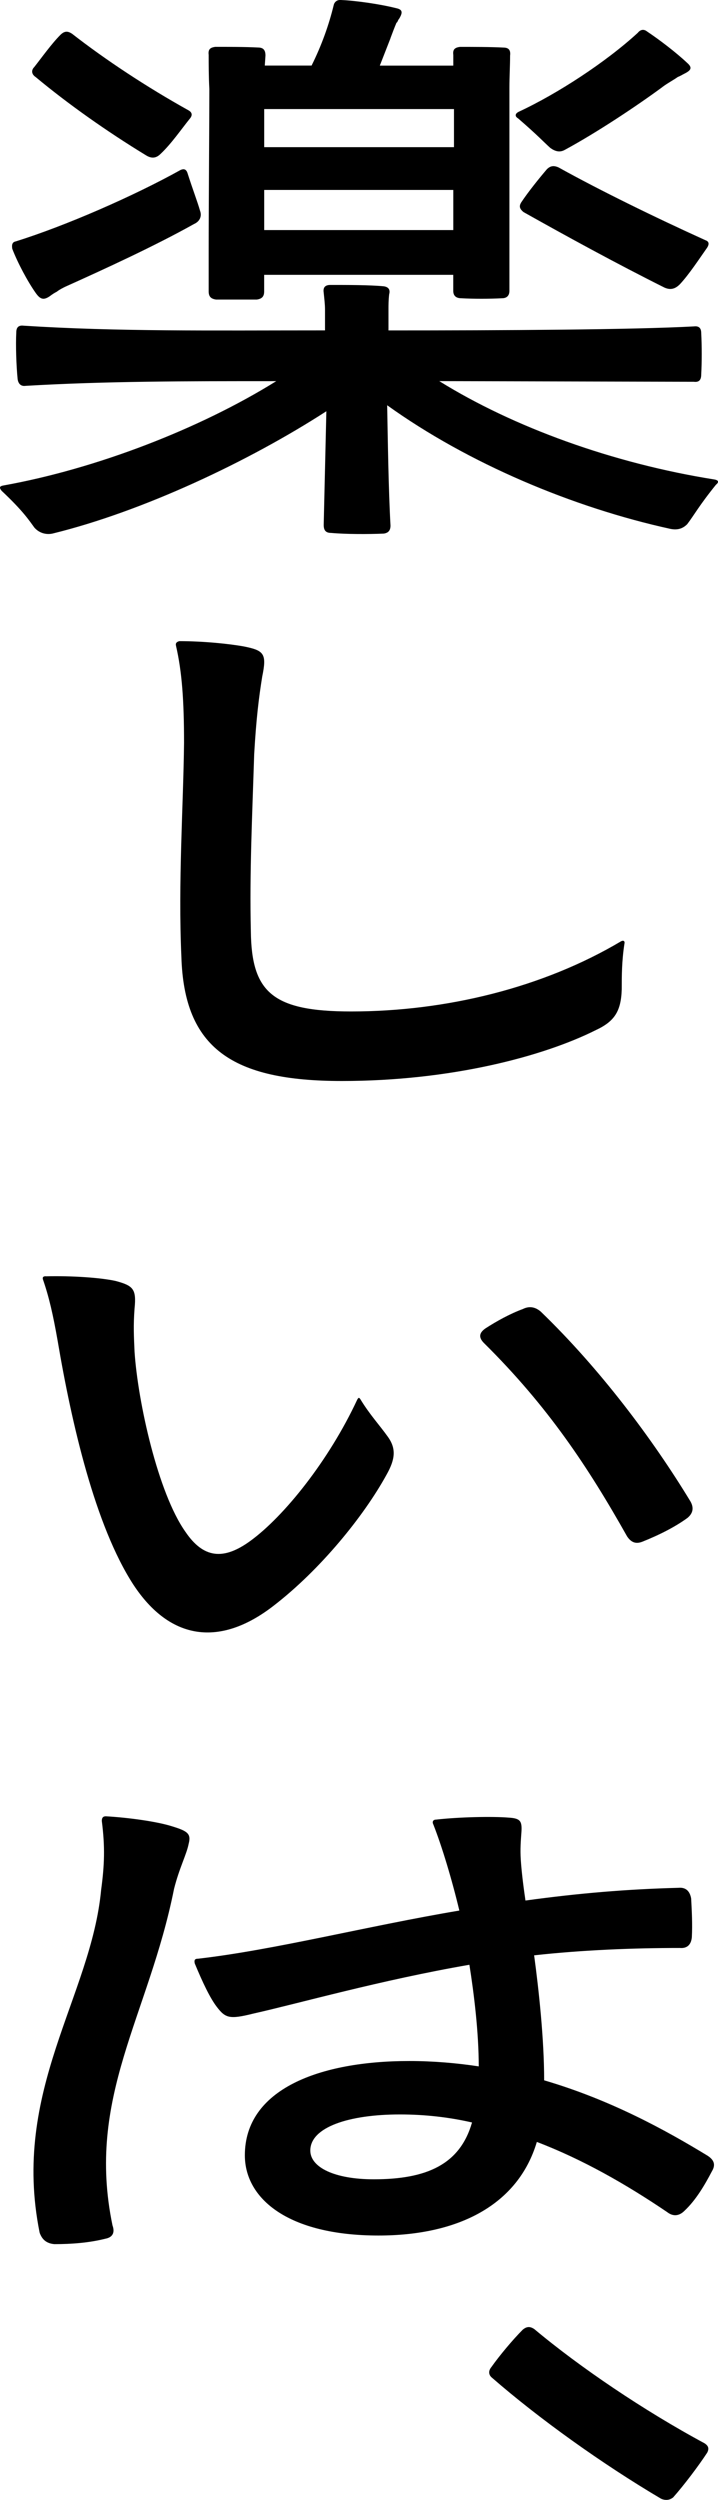 <?xml version="1.0" encoding="UTF-8"?>
<svg id="_レイヤー_2" data-name="レイヤー 2" xmlns="http://www.w3.org/2000/svg" viewBox="0 0 159.17 553.96">
  <g id="_パス化" data-name="パス化">
    <g>
      <path d="M155.45,73.79c.15,2.81.15,6.52,0,9.18,0,1.19-.45,1.78-1.63,1.63l-56.44-.15c16.44,10.22,38.52,18.22,60.88,21.78,1.04.15,1.19.59.45,1.19-3.71,4.59-4.89,6.81-6.37,8.74-1.04,1.04-2.22,1.33-3.7,1.04-21.63-4.74-44.88-14.52-62.81-27.4.15,8.15.3,18.81.74,26.66,0,1.04-.45,1.63-1.48,1.78-3.41.15-8.44.15-11.7-.15-1.19,0-1.63-.59-1.63-1.78l.59-25.18c-17.18,11.11-40.74,22.22-60.73,27.11-1.48.3-2.96-.15-4-1.33-1.19-1.63-2.52-3.7-7.26-8.15-.59-.74-.45-1.04.44-1.19,20.59-3.7,43.55-12.59,60.44-23.11-20.29,0-37.77,0-55.55,1.04-1.04.15-1.63-.44-1.78-1.48-.3-2.96-.45-7.55-.3-10.37,0-1.04.45-1.63,1.63-1.48,20.89,1.33,41.33,1.04,66.81,1.04v-4.59c0-1.19-.15-2.37-.3-3.85-.15-1.04.3-1.63,1.48-1.63,3.7,0,8.74,0,11.85.3,1.04.15,1.48.74,1.19,1.78-.15,1.33-.15,2.37-.15,3.41v4.59c25.48,0,54.07-.15,67.7-.89,1.18-.15,1.63.44,1.63,1.48ZM12.65,64.61c-.59.3-1.04.59-1.63,1.04-1.33.89-2.07.74-3.11-.74-1.78-2.52-4-6.67-5.19-9.78-.15-.89,0-1.48.74-1.63,10.96-3.41,26.22-10.07,36.59-15.85.74-.3,1.18-.15,1.48.59,1.33,4.15,2.22,6.37,2.81,8.44.45,1.19,0,2.37-1.33,2.96-8.74,4.89-19.7,9.92-28.59,13.92-.59.3-1.19.59-1.78,1.04ZM15.91,7.43c7.41,5.78,16.59,11.85,25.92,17.04.74.44.89,1.04.29,1.78-1.92,2.37-4.15,5.63-6.52,7.85-1.04,1.04-2.07,1.04-3.26.3-8.74-5.33-17.33-11.41-24.44-17.33-.89-.59-1.04-1.48-.3-2.22,1.63-2.07,3.85-5.18,5.78-7.11.89-.89,1.63-.89,2.52-.3ZM86.57,8.47l-2.37,6.07h16.29v-2.37c-.15-1.19.3-1.63,1.48-1.78,2.81,0,6.81,0,9.63.15,1.19,0,1.63.59,1.48,1.78,0,2.07-.15,4.74-.15,7.11v45.03c0,1.04-.59,1.63-1.63,1.63-2.82.15-6.37.15-9.04,0-1.19,0-1.78-.59-1.78-1.63v-3.56h-41.92v3.7c0,1.19-.59,1.63-1.63,1.78h-9.04c-1.04-.15-1.63-.59-1.63-1.78v-8.74c0-10.96.15-29.03.15-36.14-.15-2.67-.15-5.63-.15-7.56-.15-1.19.3-1.63,1.48-1.78,2.81,0,6.67,0,9.48.15,1.18,0,1.63.59,1.63,1.78l-.15,2.22h10.37c2.22-4.44,3.85-9.04,4.89-13.33.15-.74.74-1.33,1.78-1.19,3.26.15,8.44.89,12,1.78,1.48.3,1.63.89.74,2.37-.3.3-.3.74-.59.89-.44,1.04-.89,2.22-1.33,3.41ZM58.57,24.17v8.44h42.07v-8.44h-42.07ZM100.49,42.09h-41.92v8.89h41.92v-8.89ZM146.86,19.28c-5.63,4.15-14.52,10.07-21.63,13.92-1.04.59-2.07.44-3.26-.44-1.48-1.33-2.81-2.81-7.11-6.52-.74-.44-.74-1.04.15-1.48,8.59-4,19.26-10.96,26.37-17.48.59-.74,1.33-.89,2.07-.3,2.67,1.78,6.37,4.59,8.89,6.96,1.19,1.04.89,1.63-.59,2.37-.59.3-1.04.59-1.48.74-1.04.74-2.22,1.33-3.41,2.22ZM123.75,37.06c9.33,5.18,21.48,11.11,32.59,16.15.89.3.89.89.45,1.63-1.78,2.52-4,5.93-6.07,8.15-1.04,1.04-2.07,1.33-3.41.74-10.67-5.33-21.78-11.41-31.26-16.74-.89-.74-1.04-1.33-.45-2.22,1.48-2.22,3.85-5.18,5.63-7.26.74-.74,1.48-.89,2.52-.44Z"/>
      <path d="M56.35,167.09c-.44,13.92-1.04,26.22-.74,39.26.15,13.48,4.74,17.78,22.22,17.78,21.18,0,42.66-5.33,59.85-15.55.59-.3.89,0,.74.59-.59,3.85-.59,7.11-.59,10.07-.15,4.89-1.63,7.11-5.78,9.04-11.55,5.78-32,11.26-56.29,11.26s-34.96-7.26-35.55-27.55c-.74-16.59.44-33.48.59-47.4,0-9.33-.45-15.7-1.78-21.48-.15-.59.15-.89.74-1.04,5.33,0,11.11.59,14.37,1.19,4.44.89,5.04,1.63,4,6.67-.74,4.59-1.33,9.33-1.78,17.18Z"/>
      <path d="M10.13,282.82c5.78-.15,12.29.3,15.55,1.04,3.85,1.04,4.59,1.78,4.15,6.07-.29,3.85-.15,6.22,0,9.63.74,11.11,5.19,31.26,11.26,39.85,4,5.92,8.44,6.37,14.37,2.07,7.55-5.48,17.48-17.92,23.7-31.26.3-.59.45-.59.74-.15,2.07,3.41,4.29,5.78,6.07,8.29,1.93,2.67,1.63,5.04-.29,8.44-5.04,9.18-14.67,21.04-25.04,29.03-11.85,9.18-22.96,7.7-31.11-4.74-8.44-13.04-13.63-35.55-16.74-53.92-1.04-5.93-1.93-9.78-3.26-13.63-.15-.44,0-.74.59-.74ZM152.49,336.29c-2.81,2.07-6.37,3.85-10.07,5.33-1.48.59-2.52.15-3.41-1.18-8.59-15.26-17.48-28.74-31.7-42.81-1.19-1.19-1.19-2.22.29-3.26,2.52-1.63,5.48-3.26,8.3-4.3,1.48-.74,2.81-.44,4,.59,13.04,12.59,24.74,28.15,33.18,42.07.74,1.33.59,2.52-.59,3.55Z"/>
      <path d="M38.57,418.62c-5.63,28.14-19.55,46.07-13.63,74.51.59,1.63,0,2.67-1.63,2.96-3.55.89-7.41,1.19-11.26,1.19-1.63-.15-2.67-.89-3.26-2.52-6.37-31.55,11.41-52.29,13.63-75.99.74-5.48.89-9.48.15-15.26,0-.74.3-1.04.89-1.04,5.19.3,11.41,1.18,14.67,2.22,3.41,1.04,4.29,1.63,3.7,3.85-.45,2.37-2.07,5.33-3.26,10.07ZM156.93,477.73c1.33.89,1.78,1.93.89,3.41-1.63,3.11-3.55,6.37-6.07,8.74-1.19,1.19-2.52,1.33-3.85.3-9.18-6.22-18.81-11.7-28.89-15.55-4.15,13.92-17.33,20.74-35.11,20.74-20,0-29.62-8.15-29.62-17.78,0-14.67,16.59-20.89,36.44-20.89,5.33,0,10.52.45,15.41,1.19,0-7.55-1.04-16-2.07-22.52-19.7,3.41-37.92,8.59-47.85,10.81-5.33,1.33-6.22,1.04-8.15-1.48-1.48-1.93-3.11-5.33-4.89-9.63-.15-.74,0-1.04.74-1.04,16.89-1.93,37.62-7.26,57.92-10.67-1.63-6.81-3.85-14.22-5.78-19.11-.3-.59,0-1.04.59-1.04,5.19-.59,12.59-.74,16.15-.44,2.52.15,2.96.74,2.81,3.11-.15,2.07-.3,3.85-.15,6.22.15,2.22.45,5.04,1.04,9.04,11.85-1.63,22.52-2.52,33.92-2.82,1.63-.15,2.52.74,2.81,2.37.15,2.81.3,5.78.15,8.59-.15,1.63-1.04,2.52-2.67,2.37-10.22,0-21.48.44-32.29,1.63,1.04,7.7,2.22,18.52,2.22,27.7,14.66,4.3,26.81,10.96,36.29,16.74ZM88.64,468.54c-11.26,0-19.85,2.81-19.85,8,0,3.7,5.33,6.37,14.07,6.37,11.7,0,19.11-3.26,21.78-12.59-5.19-1.19-10.52-1.78-16-1.78Z"/>
      <path d="M118.42,516.08c10.07,8.44,24.29,18.07,37.77,25.33.89.59,1.04,1.18.59,2.07-1.93,2.96-5.19,7.26-7.55,9.92-.74.59-1.63.74-2.67.3-13.04-7.7-27.11-17.78-37.48-26.81-.74-.59-.89-1.48-.15-2.37,1.78-2.52,4.74-6.07,6.96-8.29.89-.74,1.63-.74,2.52-.15Z"/>
    </g>
  </g>
</svg>